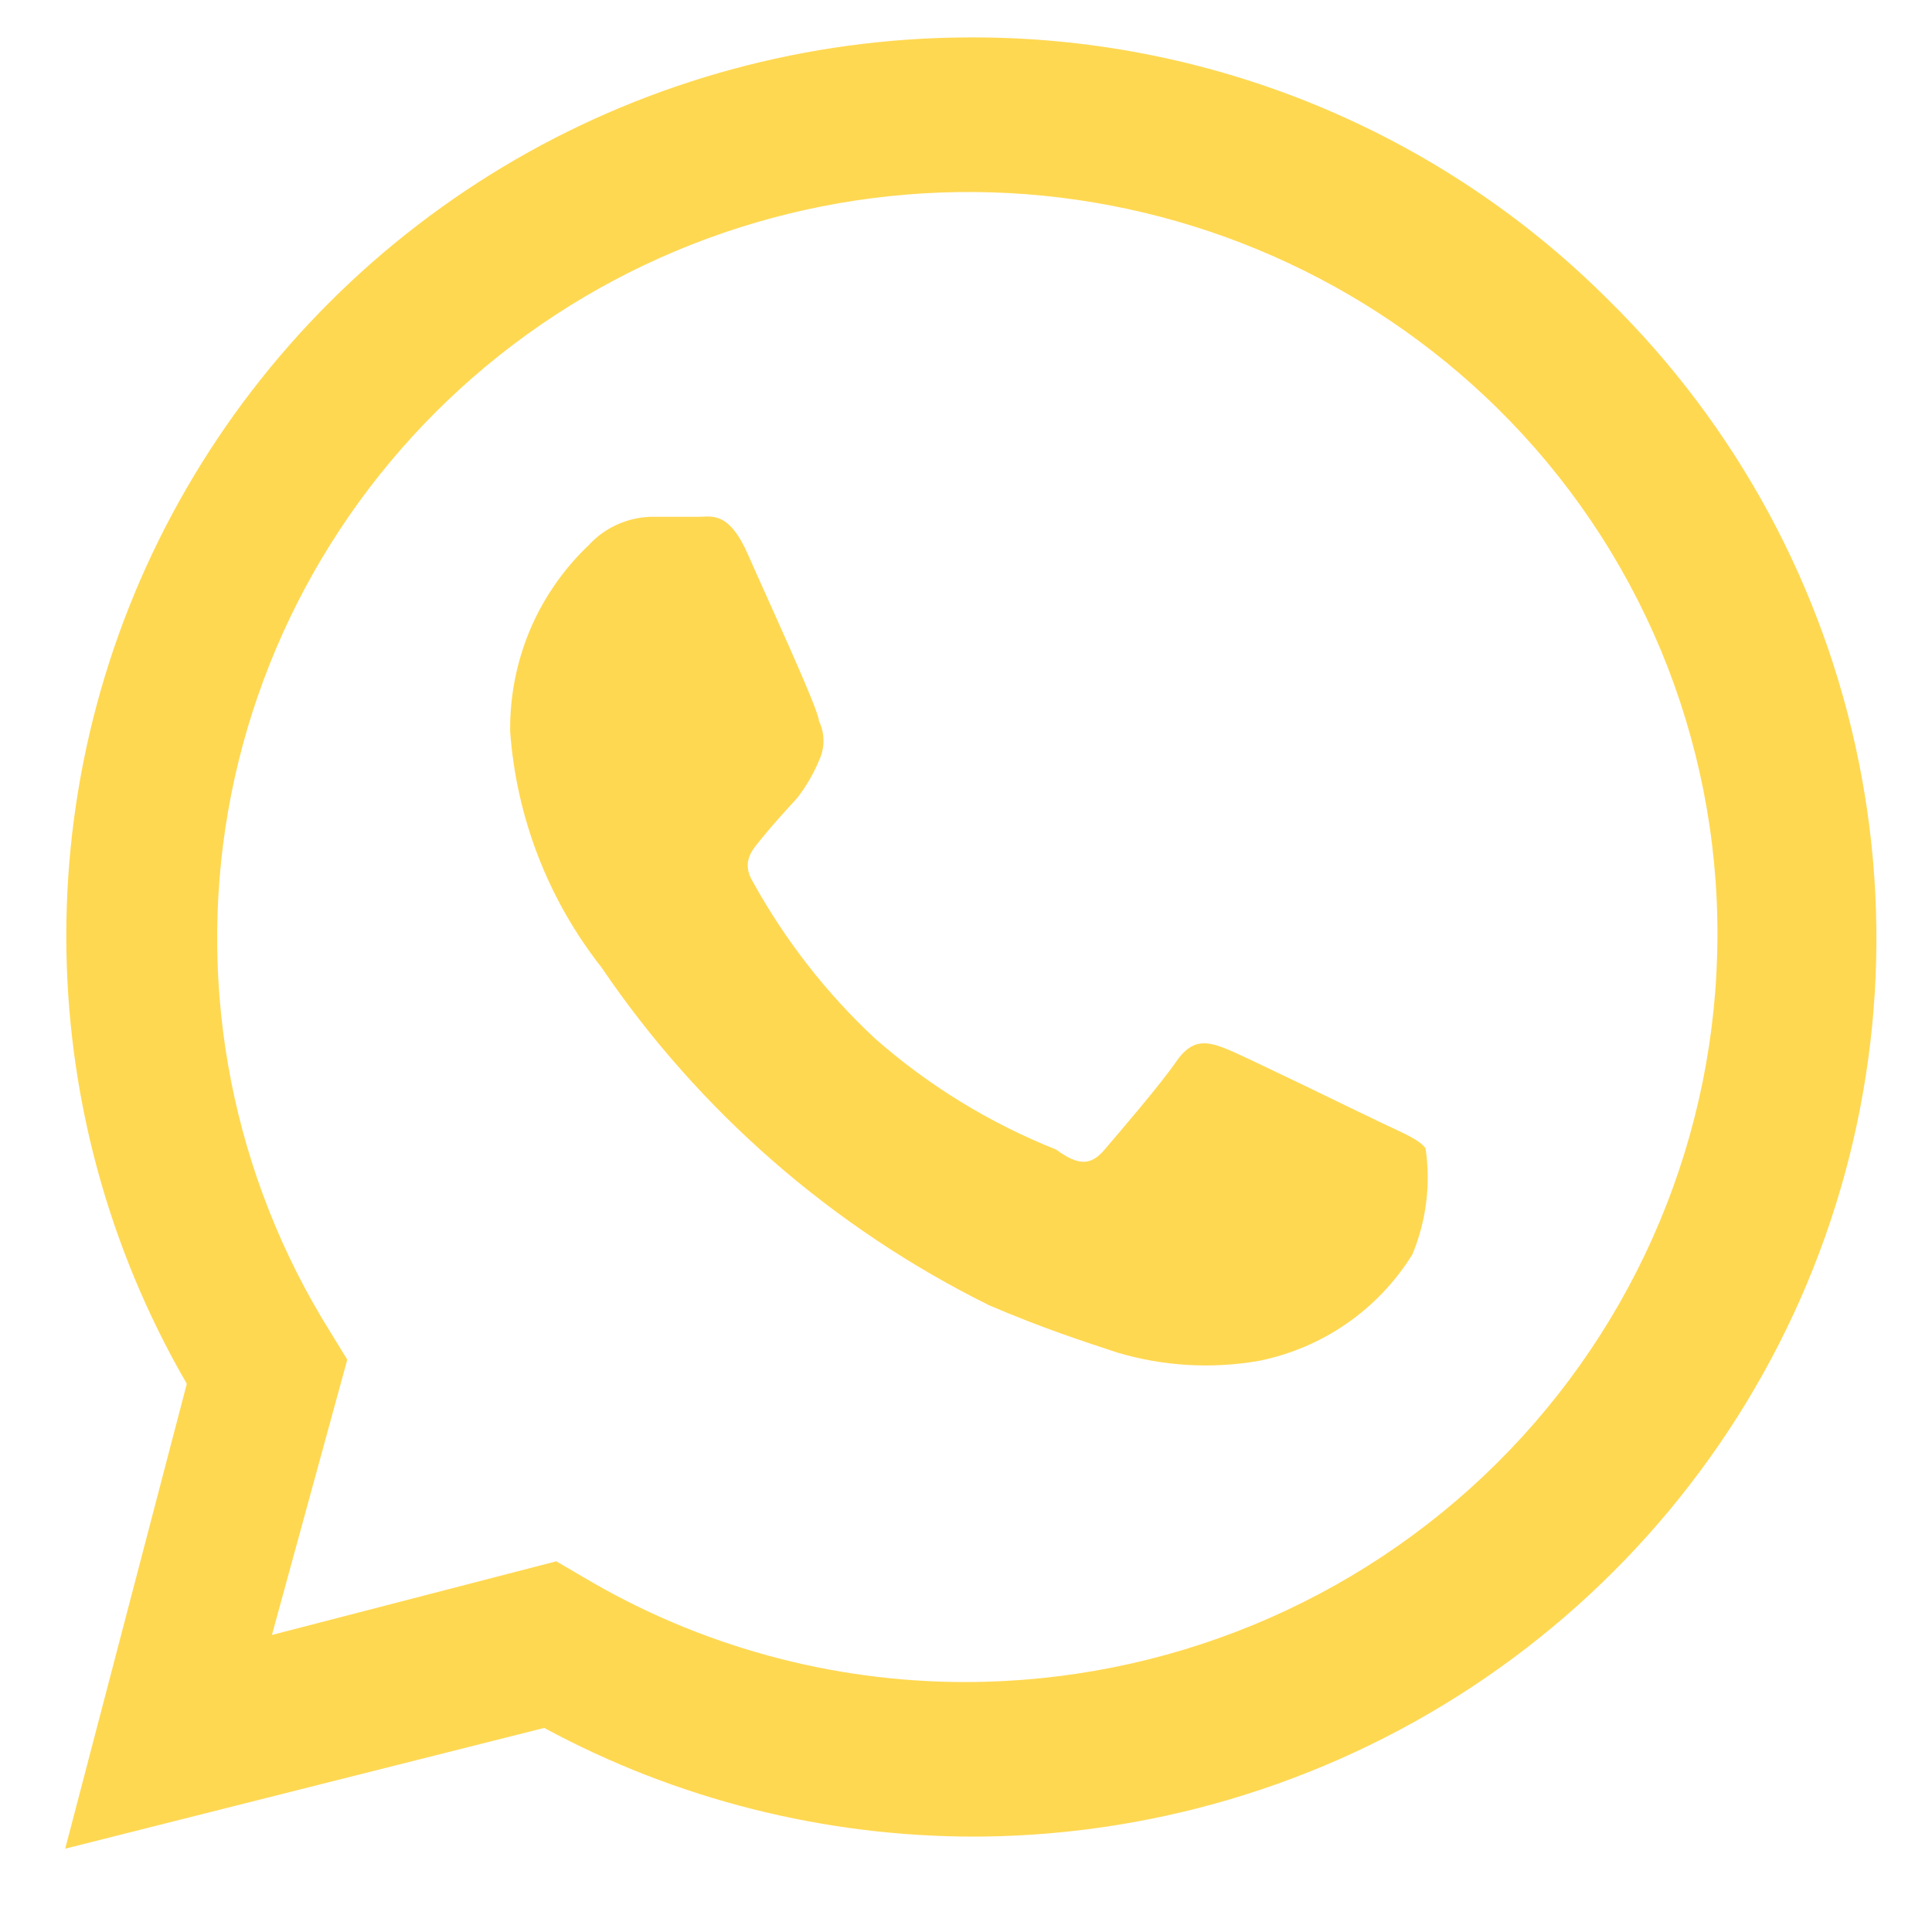 <svg width="16" height="16" viewBox="0 0 16 16" fill="none" xmlns="http://www.w3.org/2000/svg">
<path d="M11.444 9.3C11.253 9.21 10.336 8.76 10.165 8.69C9.994 8.62 9.873 8.6 9.742 8.79C9.612 8.98 9.259 9.39 9.148 9.52C9.038 9.65 8.937 9.66 8.746 9.52C8.196 9.301 7.689 8.99 7.246 8.6C6.844 8.225 6.505 7.79 6.239 7.31C6.128 7.13 6.239 7.03 6.319 6.93C6.4 6.83 6.5 6.72 6.601 6.61C6.675 6.515 6.736 6.411 6.782 6.3C6.807 6.249 6.82 6.192 6.82 6.135C6.82 6.078 6.807 6.022 6.782 5.97C6.782 5.88 6.36 4.97 6.198 4.6C6.037 4.23 5.896 4.28 5.786 4.28H5.383C5.191 4.288 5.01 4.37 4.88 4.51C4.669 4.71 4.502 4.95 4.389 5.217C4.277 5.484 4.221 5.771 4.225 6.06C4.277 6.77 4.539 7.449 4.98 8.01C5.789 9.203 6.896 10.168 8.192 10.81C8.635 11 8.977 11.11 9.249 11.2C9.631 11.315 10.034 11.338 10.427 11.27C10.688 11.217 10.935 11.112 11.153 10.961C11.372 10.809 11.556 10.615 11.696 10.39C11.812 10.112 11.85 9.808 11.806 9.51C11.756 9.44 11.635 9.39 11.444 9.3Z" fill="#FFD852"/>
<path d="M13.326 2.49C12.63 1.792 11.8 1.24 10.885 0.865C9.971 0.491 8.99 0.302 8 0.31C6.69 0.317 5.404 0.665 4.271 1.32C3.139 1.975 2.199 2.914 1.546 4.042C0.892 5.171 0.549 6.45 0.549 7.751C0.549 9.053 0.893 10.332 1.547 11.46L0.54 15.31L4.507 14.31C5.603 14.903 6.832 15.212 8.081 15.21H8C9.488 15.22 10.946 14.789 12.186 13.973C13.427 13.156 14.394 11.992 14.966 10.627C15.537 9.263 15.686 7.76 15.394 6.311C15.102 4.861 14.383 3.531 13.326 2.49ZM8 13.93C6.883 13.931 5.787 13.63 4.829 13.06L4.607 12.93L2.252 13.54L2.876 11.26L2.735 11.03C1.931 9.744 1.63 8.209 1.889 6.718C2.149 5.226 2.951 3.881 4.143 2.937C5.335 1.994 6.834 1.518 8.356 1.599C9.879 1.681 11.317 2.315 12.4 3.38C12.981 3.952 13.441 4.633 13.754 5.383C14.066 6.134 14.226 6.938 14.223 7.75C14.22 9.388 13.563 10.959 12.397 12.117C11.231 13.275 9.65 13.927 8 13.93Z" fill="#FFD852"/>
</svg>
